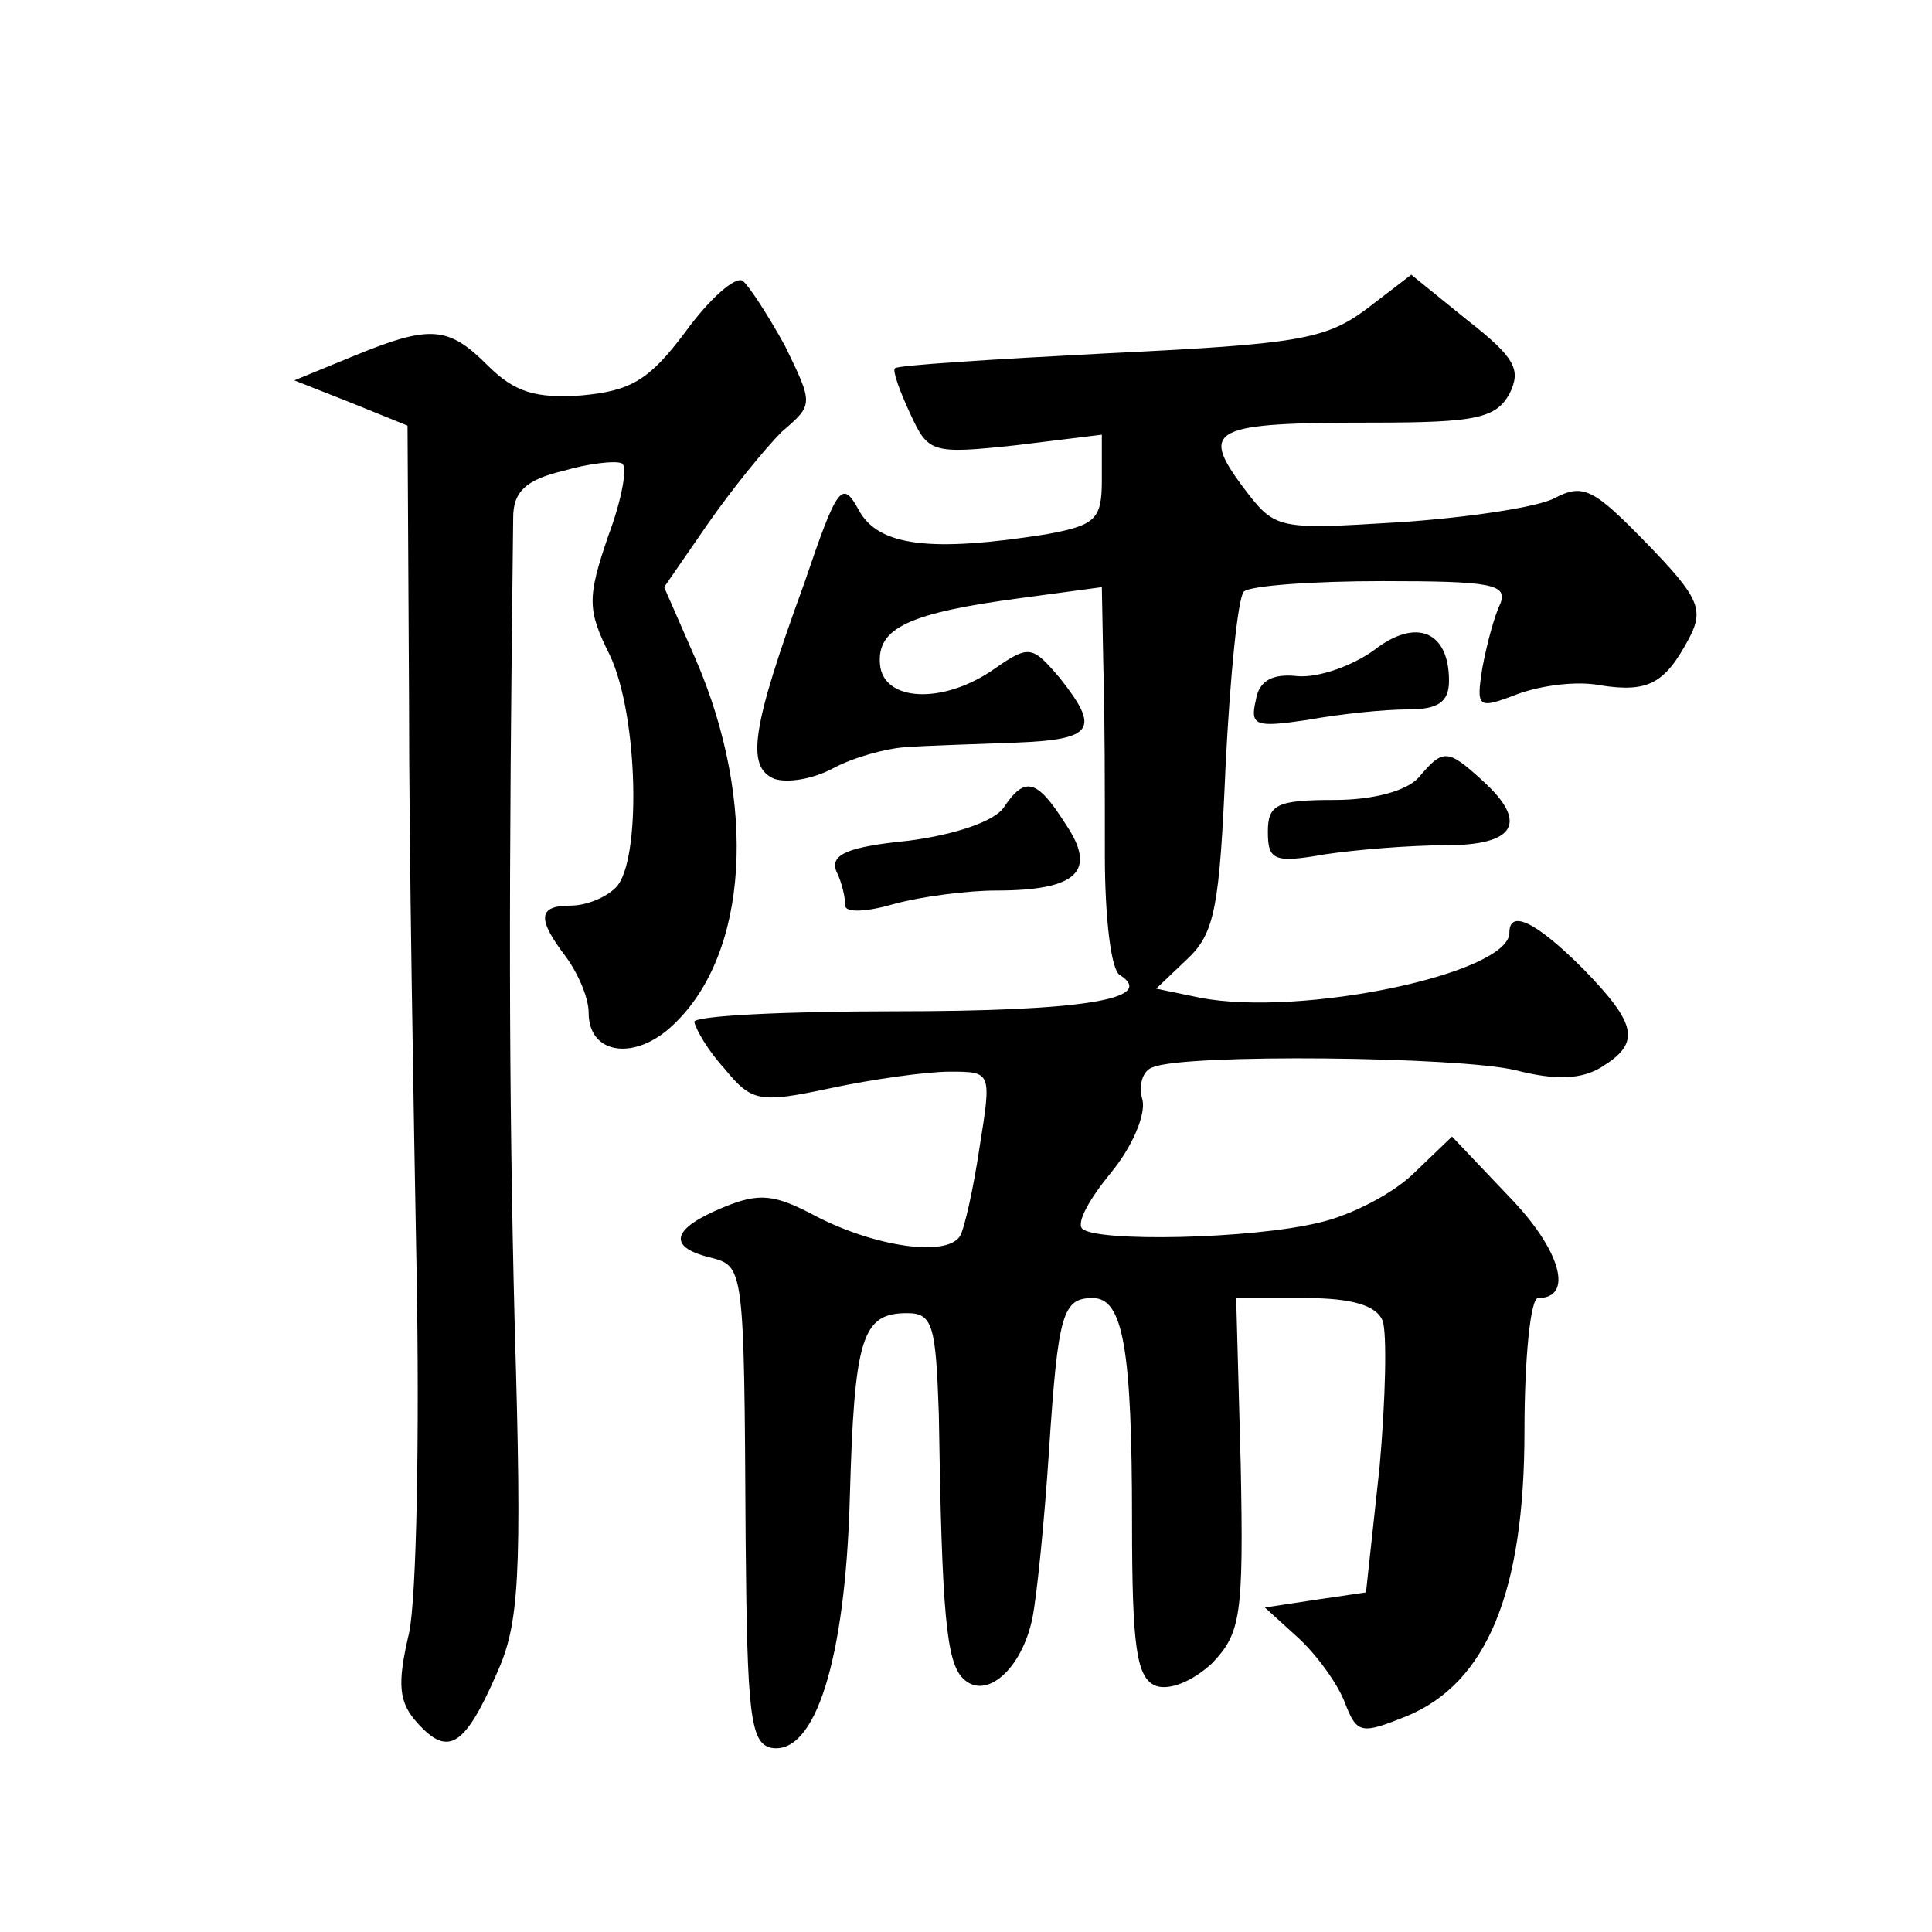 <?xml version="1.0" standalone="no"?>
<!DOCTYPE svg PUBLIC "-//W3C//DTD SVG 20010904//EN"
 "http://www.w3.org/TR/2001/REC-SVG-20010904/DTD/svg10.dtd">
<svg version="1.0" xmlns="http://www.w3.org/2000/svg"
 width="128pt" height="128pt" viewBox="0 0 128 128"
 preserveAspectRatio="xMidYMid meet">
<g transform="translate(0,128) scale(0.1,-0.1)"
fill="#0" stroke="none">
<path d="M454 1060 c-24 -32 -36 -39 -69 -42 -30 -2 -44 2 -62 20 -26 26 -38 27
-89 6 l-39 -16 38 -15 37 -15 1 -182 c0 -99 3 -270 5 -378 2 -109 0 -217 -5 -240
-8 -34 -7 -46 6 -60 20 -22 31 -15 52 33 15 33 17 63 12 231 -4 160 -4 290 -1 535
0 17 8 25 33 31 17 5 35 7 39 5 4 -2 0 -24 -9 -48 -14 -41 -14 -49 1 -79 19 -40
21 -137 4 -154 -7 -7 -20 -12 -30 -12 -22 0 -22 -9 -3 -34 8 -11 15 -27 15 -37
0 -28 31 -32 56 -8 50 47 56 147 15 242 l-21 48 29 42 c16 23 38 50 49 61 21 18
21 18 2 57 -11 20 -24 40 -28 43 -5 3 -22 -12 -38 -34z M905 1075 c-27 -20 -46
-23 -170 -29 -77 -4 -141 -8 -142 -10 -2 -1 3 -15 10 -30 12 -26 14 -27 70 -21
l57 7 0 -30 c0 -26 -4 -30 -37 -36 -76 -12 -111 -8 -124 16 -11 20 -14 17 -36 -48
-35 -96 -39 -122 -20 -130 9 -3 26 0 39 7 13 7 34 13 48 14 14 1 46 2 73 3 52 2
56 9 29 43 -18 21 -20 22 -43 6 -34 -24 -74 -22 -76 3 -2 24 19 34 95 44 l52 7
1 -53 c1 -29 1 -86 1 -125 0 -40 4 -76 10 -79 25 -16 -26 -24 -149 -24 -73 0 -133
-3 -133 -7 1 -5 9 -19 20 -31 18 -22 23 -23 70 -13 28 6 64 11 79 11 28 0 28 0
20 -50 -4 -27 -10 -54 -13 -59 -9 -14 -56 -7 -95 13 -28 15 -38 16 -62 6 -34 -14
-37 -26 -9 -33 23 -6 23 -4 24 -187 1 -115 3 -135 17 -138 29 -5 49 58 52 165 3
107 8 123 38 123 17 0 19 -8 21 -67 2 -133 5 -164 16 -175 15 -15 39 6 46 40 3
15 8 65 11 111 6 91 9 101 29 101 20 0 26 -33 26 -148 0 -84 3 -104 16 -109 9 -3
24 3 37 15 19 20 21 31 19 132 l-3 110 46 0 c31 0 47 -5 51 -15 3 -8 2 -52 -2 -97
l-9 -83 -34 -5 -33 -5 22 -20 c12 -11 26 -30 31 -43 8 -21 11 -21 41 -9 53 22 78
82 78 189 0 48 4 88 9 88 24 0 15 32 -19 67 l-38 40 -25 -24 c-13 -13 -41 -28 -63
-33 -45 -11 -148 -13 -157 -4 -4 4 5 20 19 37 14 17 23 38 21 48 -3 10 0 20 7 22
22 9 202 7 240 -2 27 -7 44 -6 57 2 26 16 24 28 -12 65 -31 31 -49 40 -49 24 0
-27 -138 -56 -205 -43 l-29 6 21 20 c18 17 21 35 25 128 3 59 8 110 12 115 4 4
46 7 92 7 72 0 83 -2 78 -15 -4 -8 -9 -27 -12 -43 -4 -26 -3 -27 23 -17 16 6 40
9 55 6 32 -5 43 1 59 31 10 19 7 27 -28 63 -35 36 -42 40 -61 30 -11 -6 -58 -13
-103 -16 -82 -5 -82 -5 -104 24 -28 38 -20 42 87 42 68 0 81 3 90 19 8 16 4 24
-28 49 l-37 30 -30 -23z M910 849 c-14 -10 -36 -18 -50 -17 -17 2 -26 -3 -28 -16
-4 -17 0 -18 34 -13 22 4 51 7 67 7 20 0 27 5 27 19 0 33 -22 42 -50 20z M940 765
c-8 -9 -30 -15 -56 -15 -38 0 -44 -3 -44 -21 0 -19 4 -21 38 -15 20 3 56 6 80 6
46 0 55 15 24 43 -23 21 -26 21 -42 2z M665 745 c-6 -9 -32 -18 -63 -22 -40 -4
-52 -9 -48 -20 4 -8 6 -18 6 -23 0 -5 15 -4 32 1 18 5 49 9 68 9 54 0 67 13 46
44 -19 30 -27 32 -41 11z"/>
</g>
</svg>
